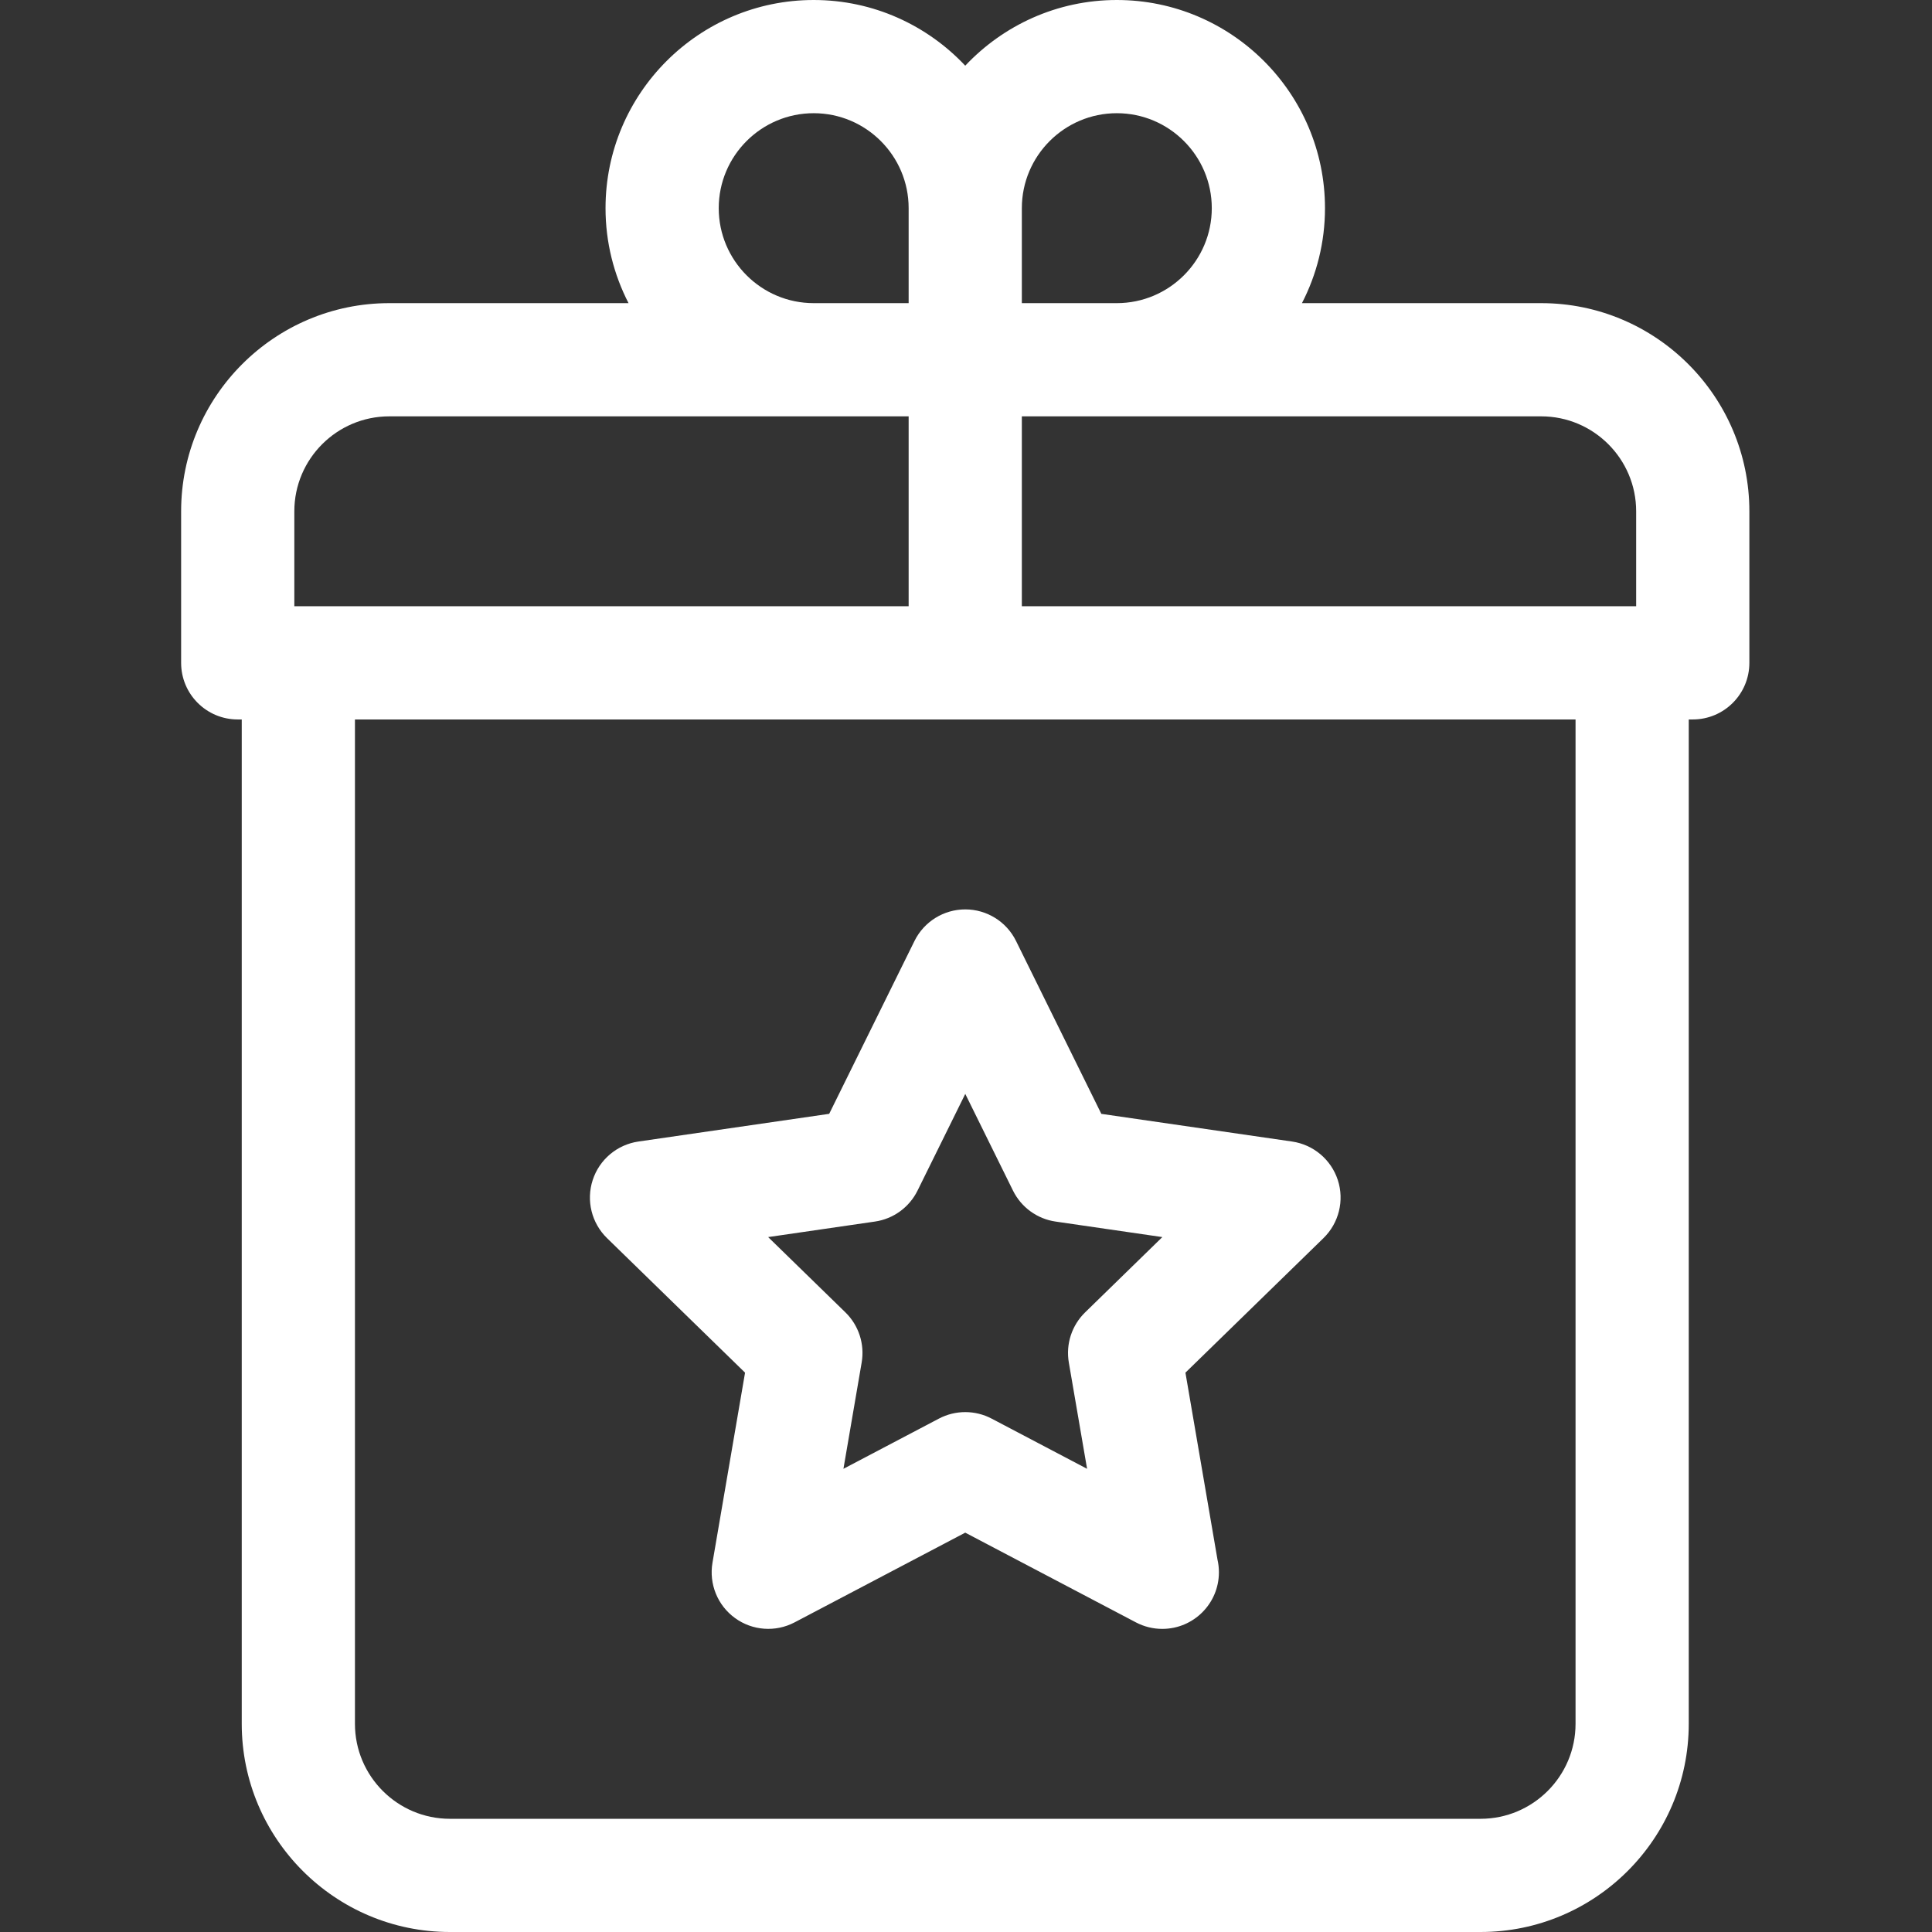 <svg width="64" height="64" viewBox="0 0 64 64" fill="none" xmlns="http://www.w3.org/2000/svg">
<rect x="0" y="0" width="64" height="64" fill="#333333" stroke="none"/>
<g clip-path="url(#clip0_739_282)">
<path d="M30.294 31.17L27.468 36.897L21.147 37.815C20.441 37.918 19.854 38.413 19.634 39.091C19.413 39.77 19.597 40.515 20.108 41.014L24.681 45.471L23.602 51.766C23.481 52.47 23.77 53.181 24.348 53.6C24.925 54.02 25.69 54.075 26.322 53.743L31.975 50.771L37.628 53.743C37.902 53.887 38.202 53.959 38.501 53.959C38.502 53.959 38.504 53.959 38.506 53.959C39.54 53.957 40.378 53.118 40.378 52.084C40.378 51.94 40.362 51.799 40.331 51.665L39.269 45.471L43.842 41.014C44.353 40.515 44.538 39.77 44.317 39.091C44.096 38.413 43.509 37.918 42.803 37.815L36.483 36.898L33.657 31.17C33.341 30.53 32.689 30.125 31.976 30.125C31.262 30.125 30.61 30.53 30.294 31.17ZM33.557 39.441C33.83 39.994 34.358 40.378 34.968 40.466L38.504 40.98L35.946 43.474C35.504 43.905 35.302 44.525 35.406 45.134L36.011 48.656L32.848 46.993C32.302 46.706 31.649 46.706 31.103 46.993L27.94 48.656L28.544 45.134C28.648 44.525 28.447 43.905 28.005 43.474L25.446 40.98L28.982 40.466C29.593 40.378 30.121 39.994 30.394 39.441L31.976 36.237L33.557 39.441Z" fill="white"/>
<path d="M51.054 10.042H43.129C43.616 9.098 43.892 8.029 43.892 6.896C43.892 3.093 40.798 0 36.996 0C35.019 0 33.234 0.838 31.975 2.176C30.717 0.838 28.932 0 26.955 0C23.152 0 20.059 3.093 20.059 6.896C20.059 8.029 20.335 9.098 20.821 10.042H12.896C9.093 10.042 6 13.135 6 16.938V21.958C6 22.994 6.839 23.833 7.875 23.833H8.008V57.104C8.008 60.907 11.102 64 14.904 64H49.046C52.848 64 55.942 60.907 55.942 57.104V23.833H56.075C57.111 23.833 57.95 22.994 57.95 21.958V16.938C57.95 13.135 54.857 10.042 51.054 10.042ZM54.2 16.938V20.083H33.85V13.792H51.054C52.789 13.792 54.2 15.203 54.2 16.938ZM36.996 3.75C38.73 3.75 40.142 5.161 40.142 6.896C40.142 8.631 38.73 10.042 36.996 10.042H33.85V6.896C33.85 5.161 35.261 3.75 36.996 3.75ZM23.809 6.896C23.809 5.161 25.22 3.75 26.955 3.75C28.689 3.75 30.1 5.161 30.1 6.896V10.042H26.955C25.22 10.042 23.809 8.631 23.809 6.896ZM9.75 16.938C9.75 15.203 11.161 13.792 12.896 13.792H30.1V20.083H9.75V16.938ZM52.192 57.104C52.192 58.839 50.78 60.25 49.046 60.25H14.904C13.17 60.25 11.758 58.839 11.758 57.104V23.833H52.192V57.104Z" fill="white"/>
</g>
<defs>
<clipPath id="clip0_739_282">
<rect width="64" height="64" fill="white"/>
</clipPath>
</defs>
</svg>
